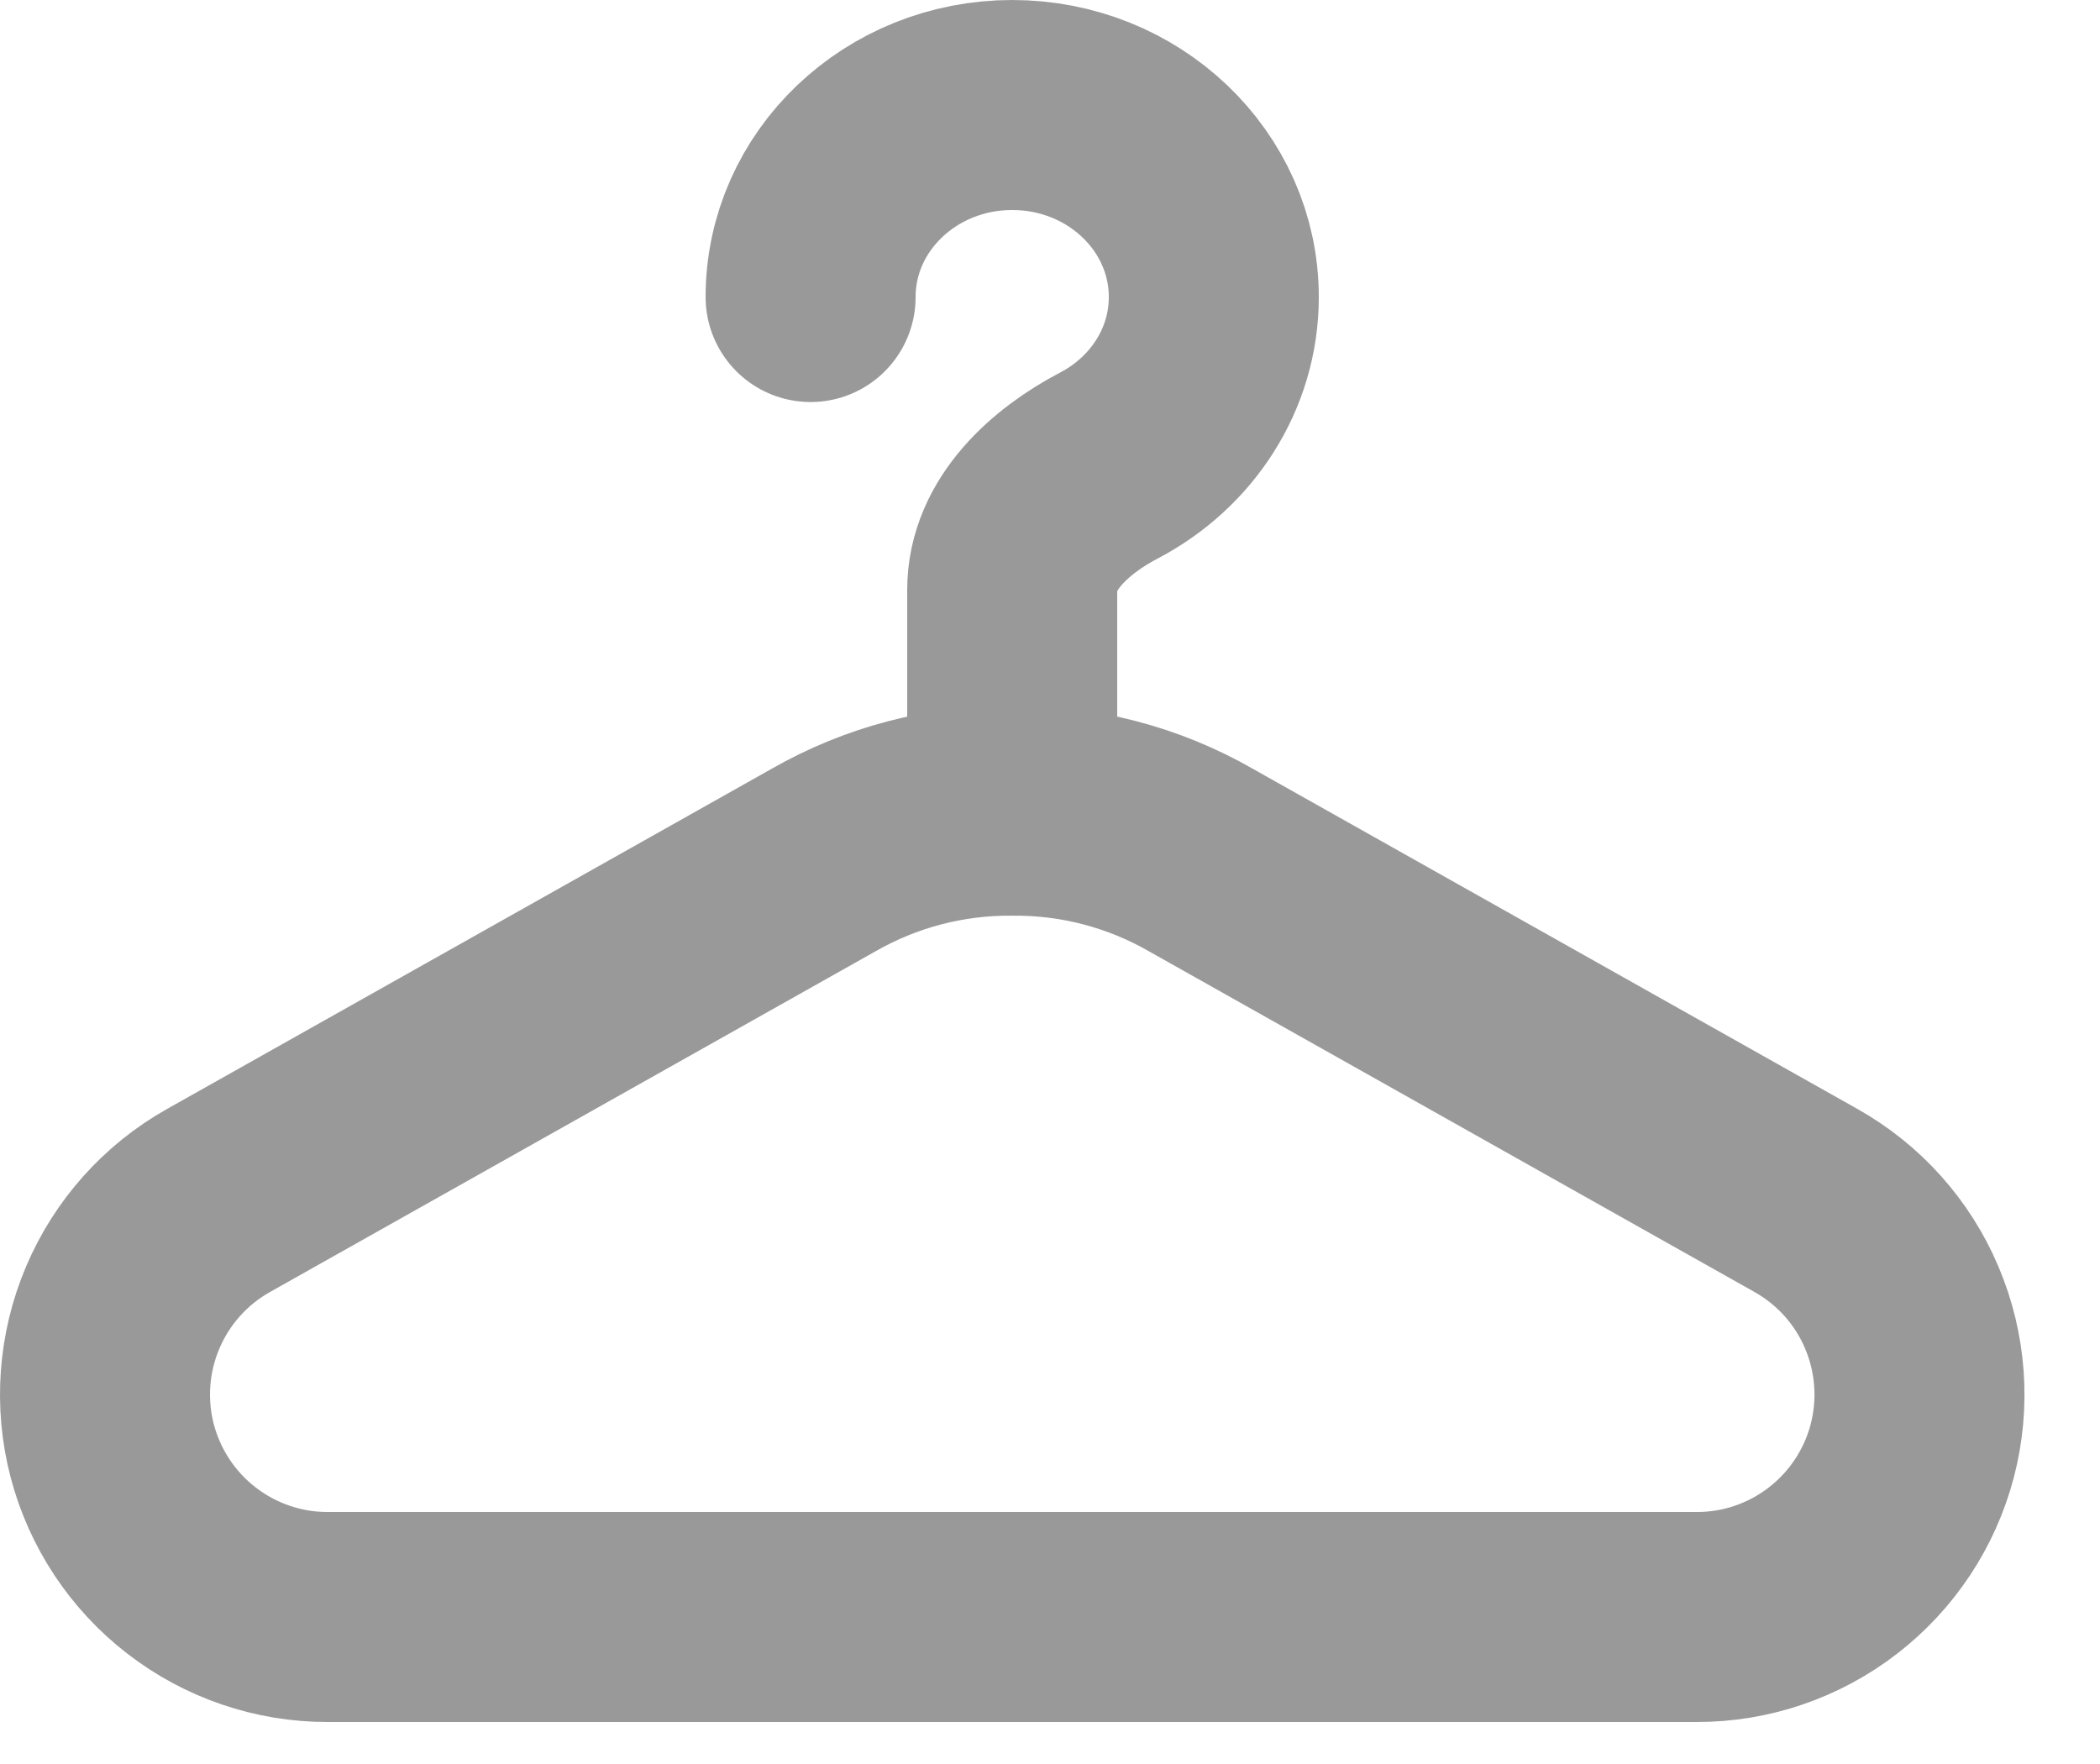 <svg width="25" height="21" viewBox="0 0 25 21" fill="none" xmlns="http://www.w3.org/2000/svg">
<path d="M2.602 14.291L9.804 10.239C10.488 9.847 11.263 9.644 12.051 9.651C12.838 9.644 13.614 9.847 14.297 10.239L21.499 14.291C22.01 14.578 22.412 15.026 22.64 15.566C22.869 16.105 22.913 16.705 22.765 17.272C22.616 17.839 22.284 18.34 21.82 18.698C21.356 19.056 20.787 19.251 20.201 19.25H3.9C3.314 19.251 2.745 19.056 2.281 18.698C1.817 18.34 1.485 17.839 1.336 17.272C1.188 16.705 1.232 16.105 1.461 15.566C1.69 15.026 2.091 14.578 2.602 14.291Z" stroke="#999999" stroke-width="2.5" stroke-linecap="round" stroke-linejoin="round"/>
<path d="M9.65 3.536C9.65 2.274 10.724 1.25 12.05 1.25C13.376 1.25 14.45 2.274 14.45 3.536C14.45 4.4 13.946 5.151 13.205 5.54C12.618 5.847 12.05 6.358 12.05 7.022V9.65" stroke="#999999" stroke-width="2.5" stroke-linecap="round" stroke-linejoin="round"/>
</svg>

